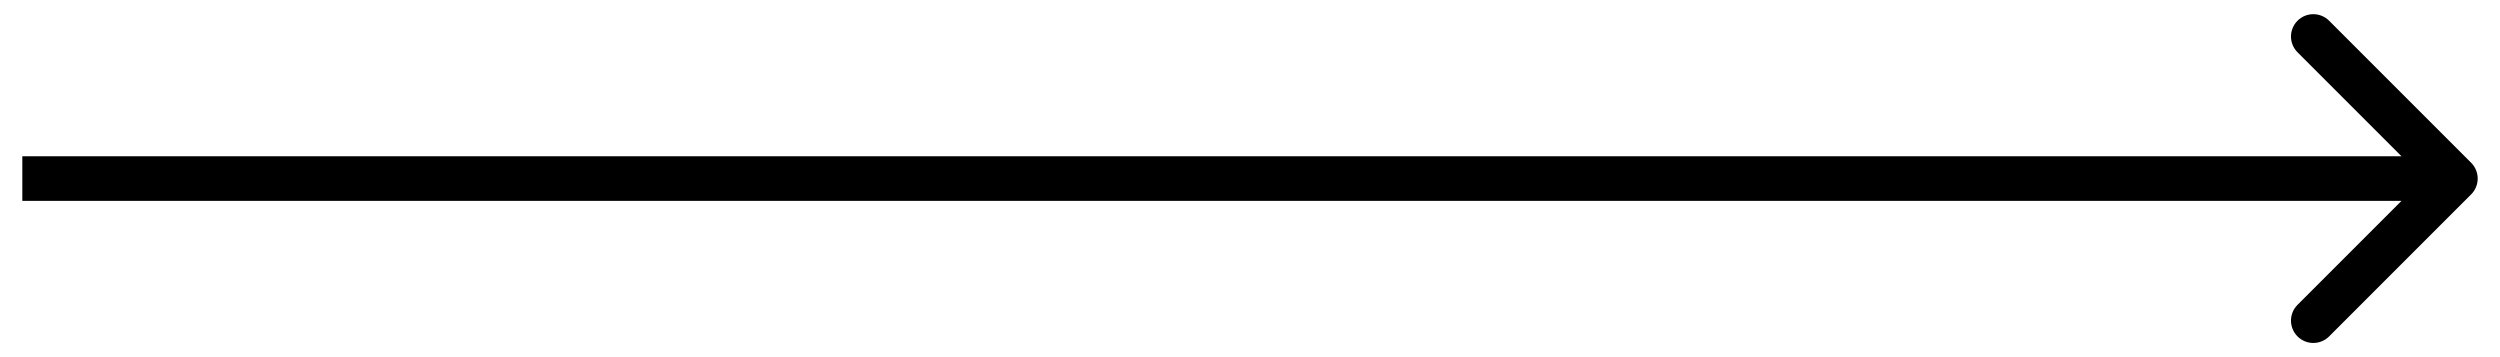 <svg xmlns="http://www.w3.org/2000/svg" width="56" height="8" viewBox="0 0 56 8" fill="none"><path d="M55.354 4.354C55.549 4.158 55.549 3.842 55.354 3.646L52.172 0.464C51.976 0.269 51.66 0.269 51.465 0.464C51.269 0.66 51.269 0.976 51.465 1.172L54.293 4L51.465 6.828C51.269 7.024 51.269 7.34 51.465 7.536C51.66 7.731 51.976 7.731 52.172 7.536L55.354 4.354ZM0.5 4.5H55V3.5H0.5V4.5Z" fill="black"></path></svg>